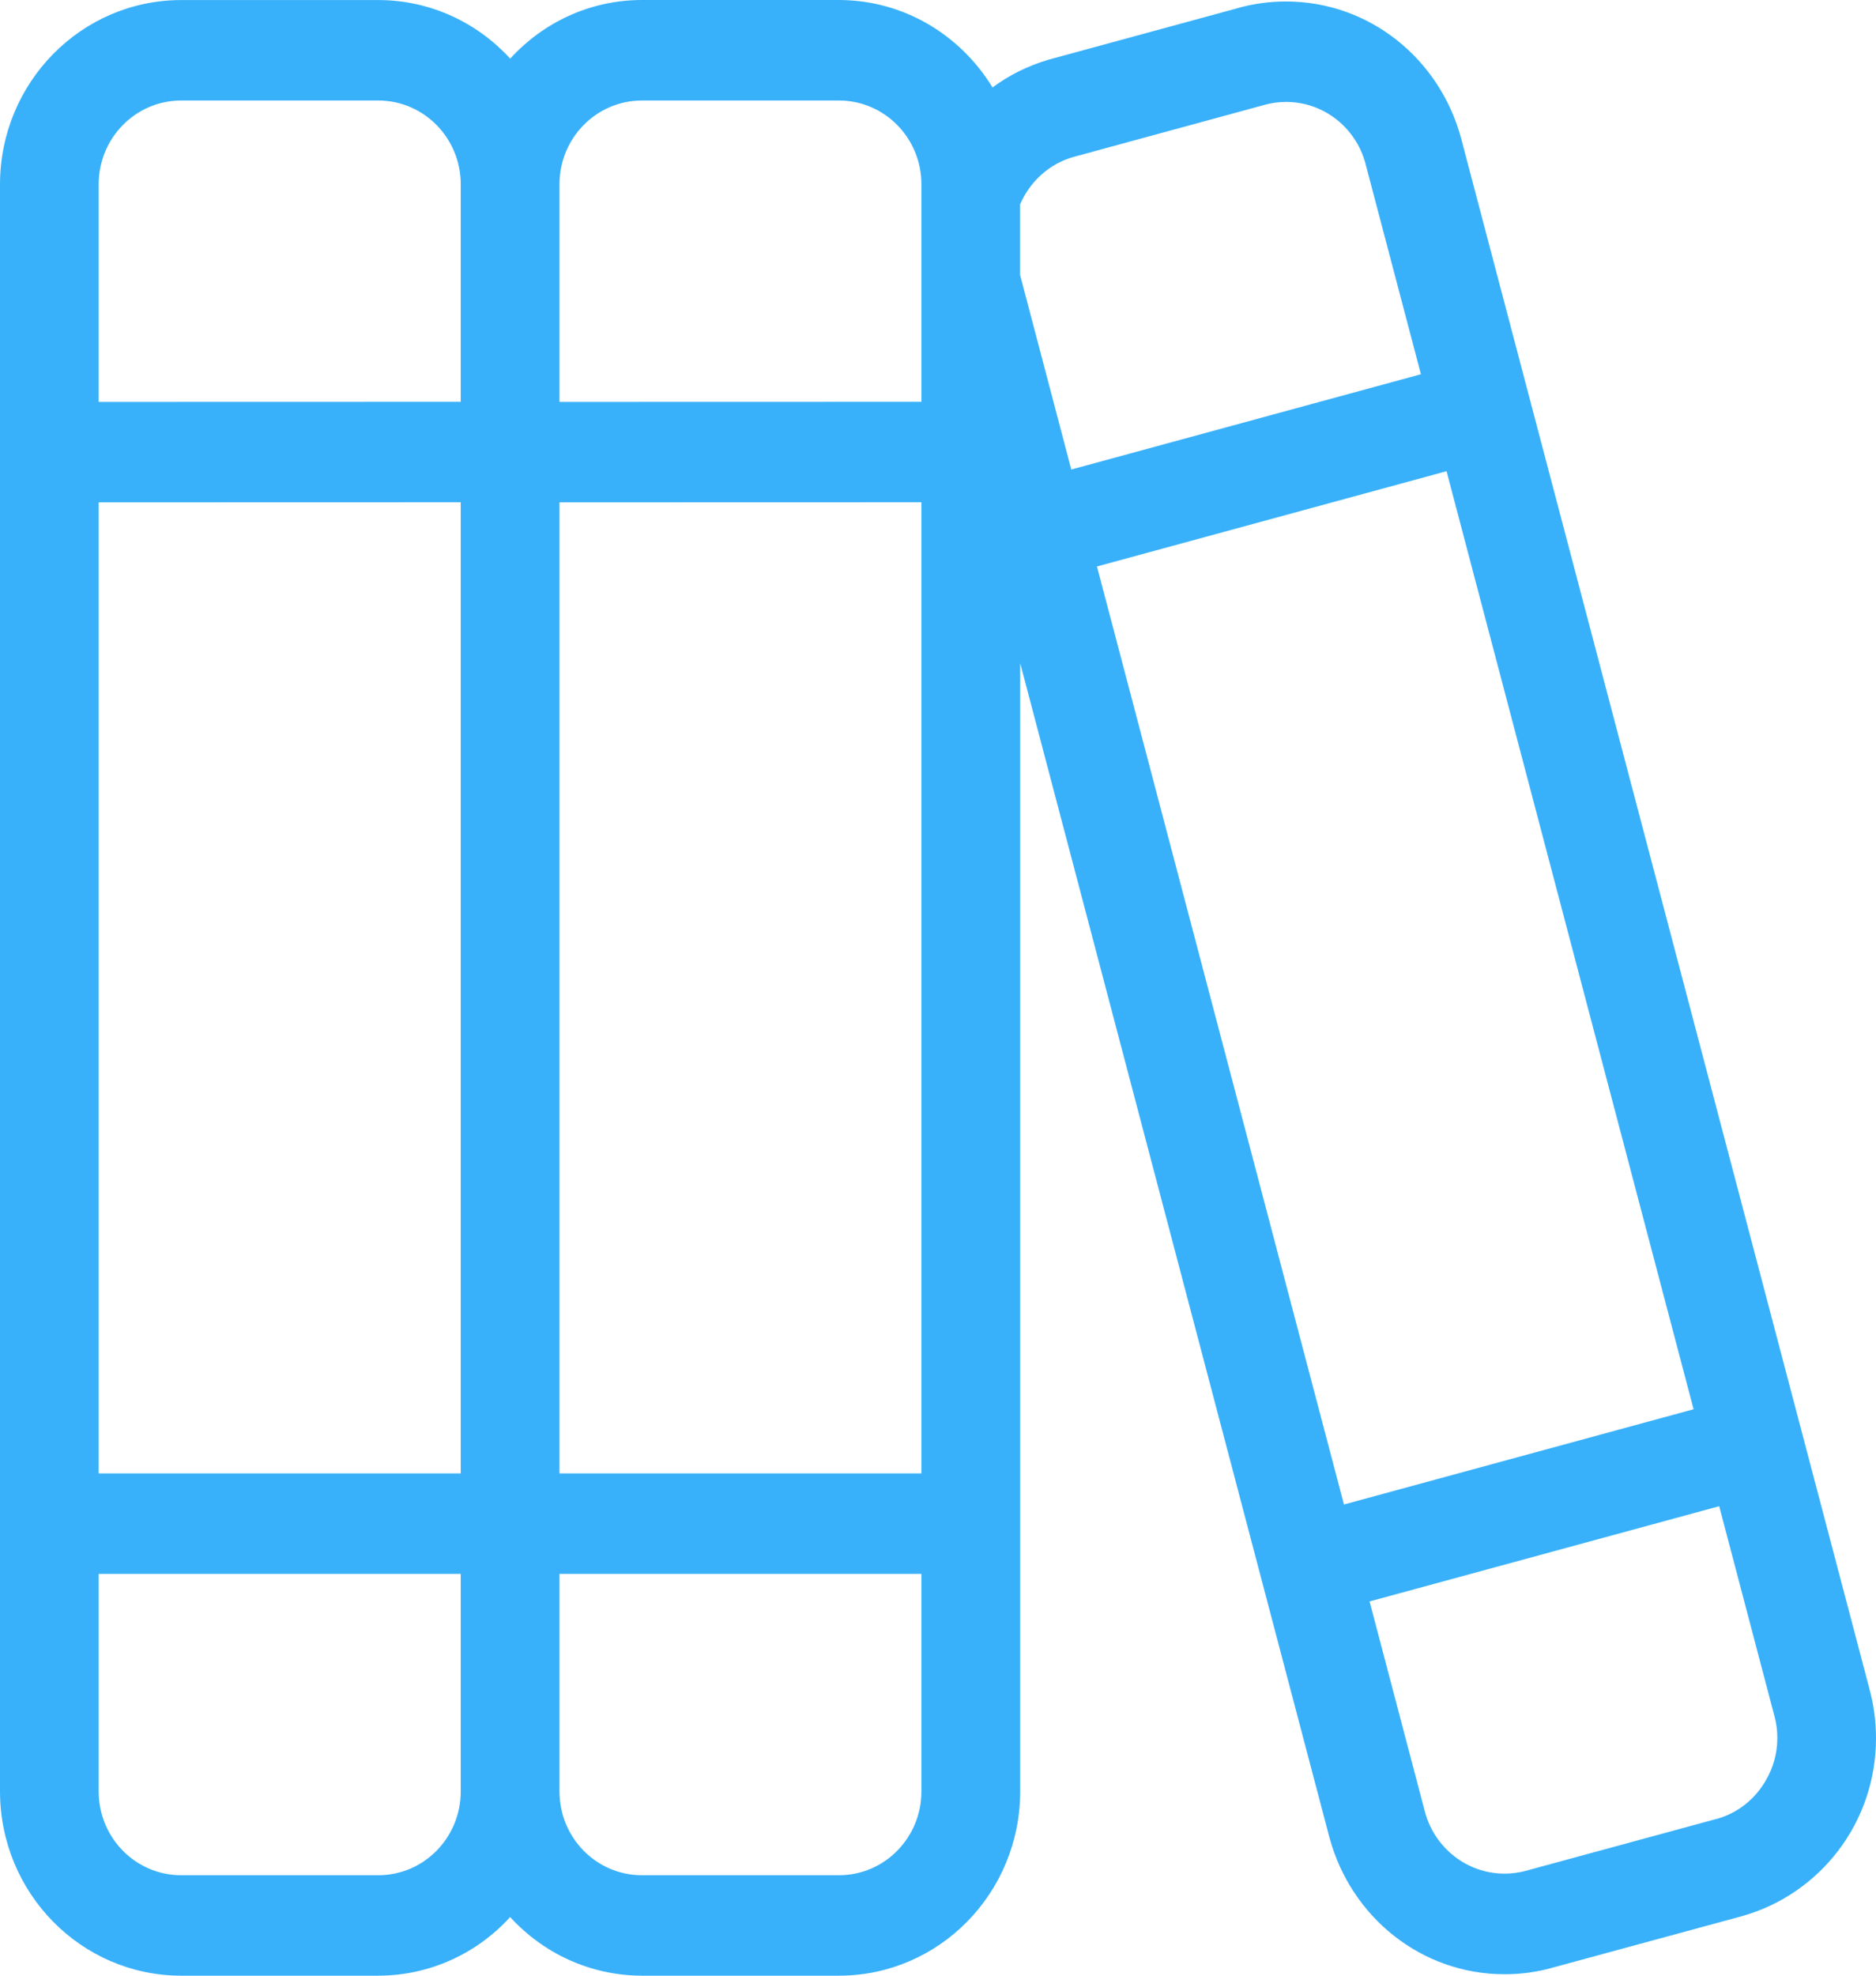 <?xml version="1.0" encoding="UTF-8"?>
<svg xmlns="http://www.w3.org/2000/svg" width="38" height="40" viewBox="0 0 38 40" fill="none">
  <path d="M37.876 34.227L29.594 2.792C29.158 1.188 27.737 0.03 26.049 0.03C25.712 0.03 25.388 0.076 25.079 0.161L25.104 0.156L21.241 1.208C20.808 1.336 20.429 1.528 20.095 1.778L20.105 1.771C19.452 0.704 18.307 0.004 16.998 0H13.001C11.949 0.001 11.001 0.457 10.337 1.184L10.334 1.186C9.667 0.458 8.719 0.003 7.667 0.001H3.667C1.643 0.004 0.003 1.672 0 3.73V36.271C0.003 38.33 1.643 39.997 3.667 40H7.667C8.719 39.997 9.667 39.543 10.331 38.816L10.334 38.814C11.001 39.543 11.949 39.997 13.001 40H16.998C19.023 39.997 20.663 38.33 20.665 36.271V13.427L26.931 37.21C27.367 38.812 28.787 39.969 30.473 39.971C30.474 39.971 30.477 39.971 30.48 39.971C30.814 39.971 31.138 39.925 31.446 39.839L31.421 39.845L35.285 38.795C36.861 38.353 38 36.907 38 35.192C38 34.85 37.955 34.518 37.869 34.204L37.876 34.229V34.227ZM22.22 11.469L29.301 9.54L34.305 28.532L27.223 30.46L22.22 11.469ZM21.758 3.174L25.619 2.122C25.748 2.085 25.898 2.064 26.052 2.064C26.819 2.064 27.465 2.591 27.658 3.308L27.661 3.321L28.782 7.577L21.7 9.506L20.663 5.567V4.137C20.867 3.666 21.262 3.314 21.745 3.177L21.758 3.174ZM13 2.035H16.997C17.917 2.037 18.663 2.794 18.664 3.73V8.135L11.333 8.137V3.73C11.334 2.794 12.079 2.037 13 2.035ZM9.333 29.831H1.999V10.171L9.333 10.169V29.831ZM11.333 10.171L18.664 10.169V29.831H11.333V10.171ZM3.666 2.035H7.666C8.586 2.037 9.331 2.794 9.333 3.73V8.135L1.999 8.137V3.73C2 2.794 2.746 2.037 3.666 2.035ZM7.666 37.966H3.666C2.746 37.965 2 37.207 1.999 36.271V31.865H9.333V36.271C9.331 37.207 8.586 37.965 7.666 37.966ZM16.997 37.966H13C12.079 37.965 11.334 37.207 11.333 36.271V31.865H18.664V36.271C18.663 37.207 17.917 37.965 16.997 37.966ZM35.775 36.035C35.556 36.422 35.201 36.707 34.778 36.825L34.766 36.827L30.902 37.878C30.774 37.913 30.628 37.934 30.477 37.934C29.71 37.934 29.063 37.409 28.866 36.693L28.863 36.681L27.742 32.423L34.824 30.495L35.945 34.753C35.981 34.883 36.001 35.033 36.001 35.188C36.001 35.5 35.917 35.793 35.77 36.042L35.775 36.035Z" fill="#39B1FA"></path>
</svg>

